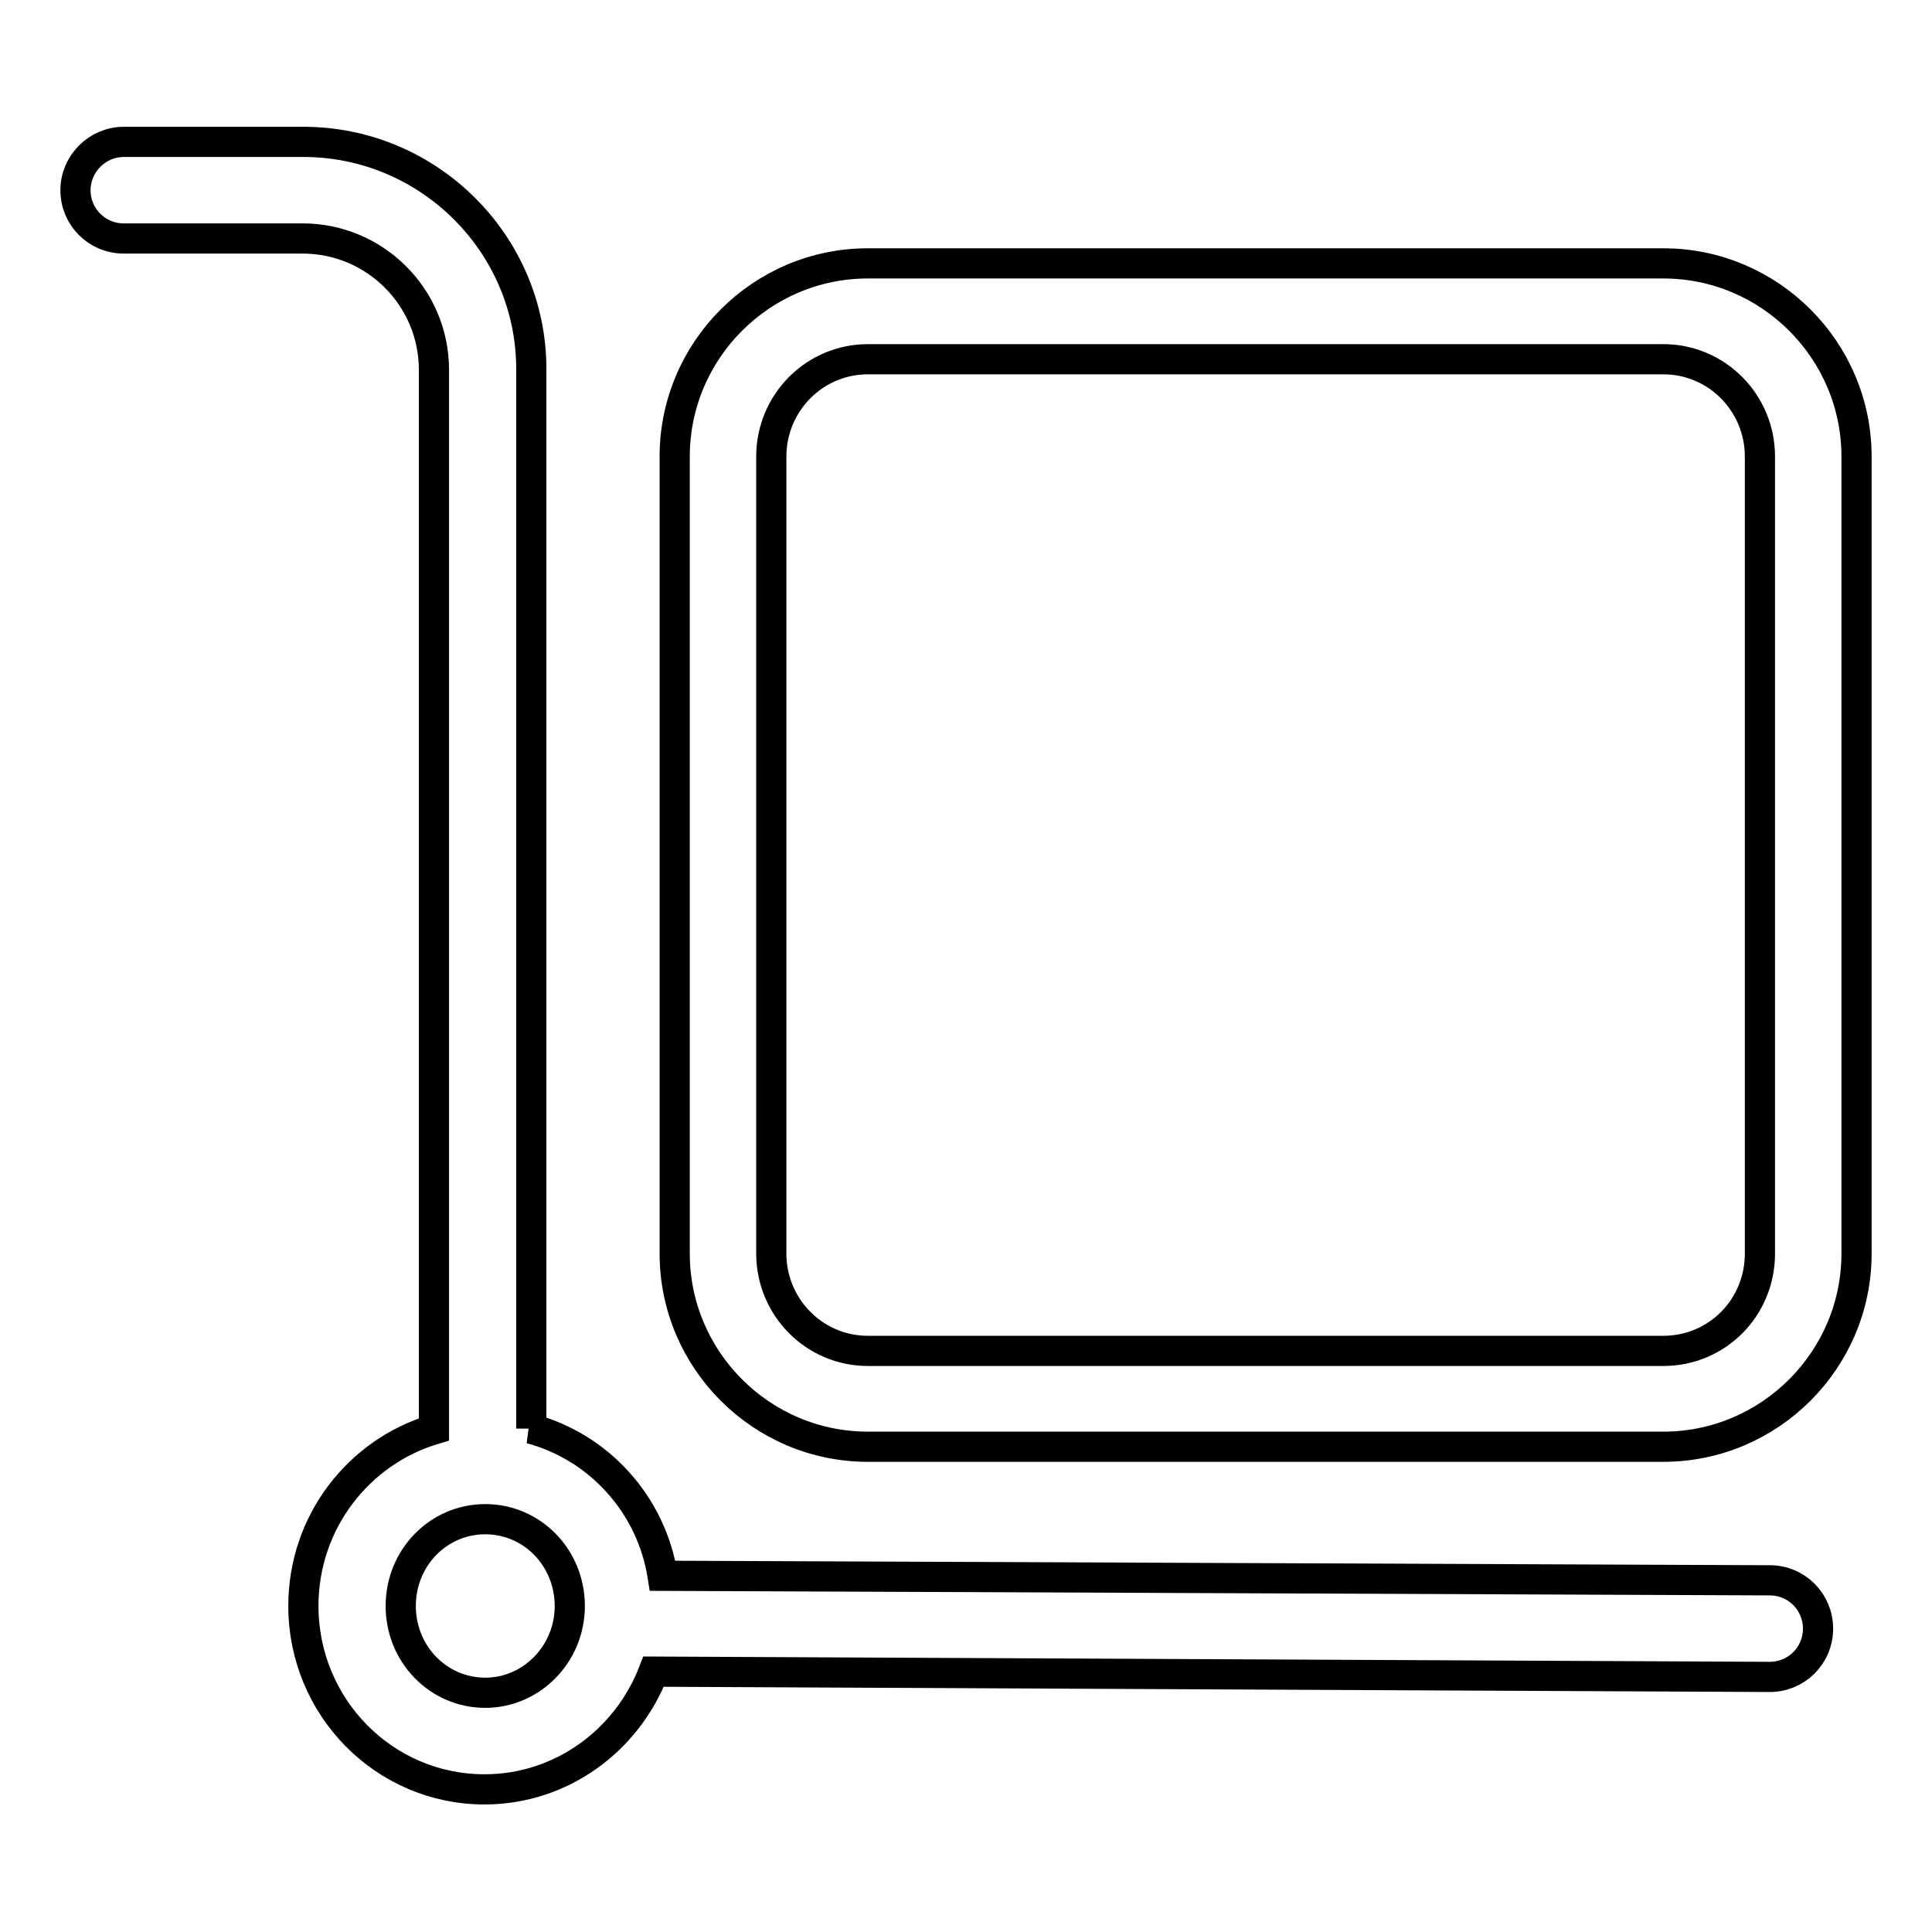<?xml version="1.0" encoding="utf-8"?>
<!-- Svg Vector Icons : http://www.onlinewebfonts.com/icon -->
<!DOCTYPE svg PUBLIC "-//W3C//DTD SVG 1.1//EN" "http://www.w3.org/Graphics/SVG/1.1/DTD/svg11.dtd">
<svg version="1.1" xmlns="http://www.w3.org/2000/svg" xmlns:xlink="http://www.w3.org/1999/xlink" x="0px" y="0px" viewBox="0 0 256 256" enable-background="new 0 0 256 256" xml:space="preserve">
<g> <path stroke-width="4" fill-opacity="0" stroke="#000000"  d="M64.3,224.3c6.1,0,11.2-5.1,11.2-11.5s-5-11.5-11.2-11.5s-11.2,5.1-11.2,11.5S58.1,224.3,64.3,224.3z  M89.4,60.5c0-14.1,11.5-25.6,25.6-25.6h105.4c14.1,0,25.6,11.5,25.6,25.6v105.6c0,14.1-11.5,25.6-25.6,25.6H115 c-14.1,0-25.6-11.5-25.6-25.6V60.5z M70.3,189.3c9,2.4,16,10,17.5,19.5l146.7,0.6c3.6,0,6.4,2.9,6.4,6.4c0,3.6-2.9,6.4-6.4,6.4 l-147.9-0.7c-3.5,9.1-12.2,15.6-22.4,15.6c-13.3,0-24-10.9-24-24.3c0-11.1,7.3-20.4,17.3-23.4V49c0-9.6-7.8-17.4-17.4-17.4H16.4 c-3.6,0-6.4-2.9-6.4-6.4c0-3.5,2.9-6.4,6.4-6.4h23.8c16.6,0,30.2,13.5,30.2,30.1V189.3z M102.2,60.5v105.6 c0,7.1,5.7,12.9,12.8,12.9h105.4c7.1,0,12.8-5.7,12.8-12.9V60.5c0-7.1-5.7-12.9-12.8-12.9H115C107.9,47.6,102.2,53.4,102.2,60.5z" /></g>
</svg>